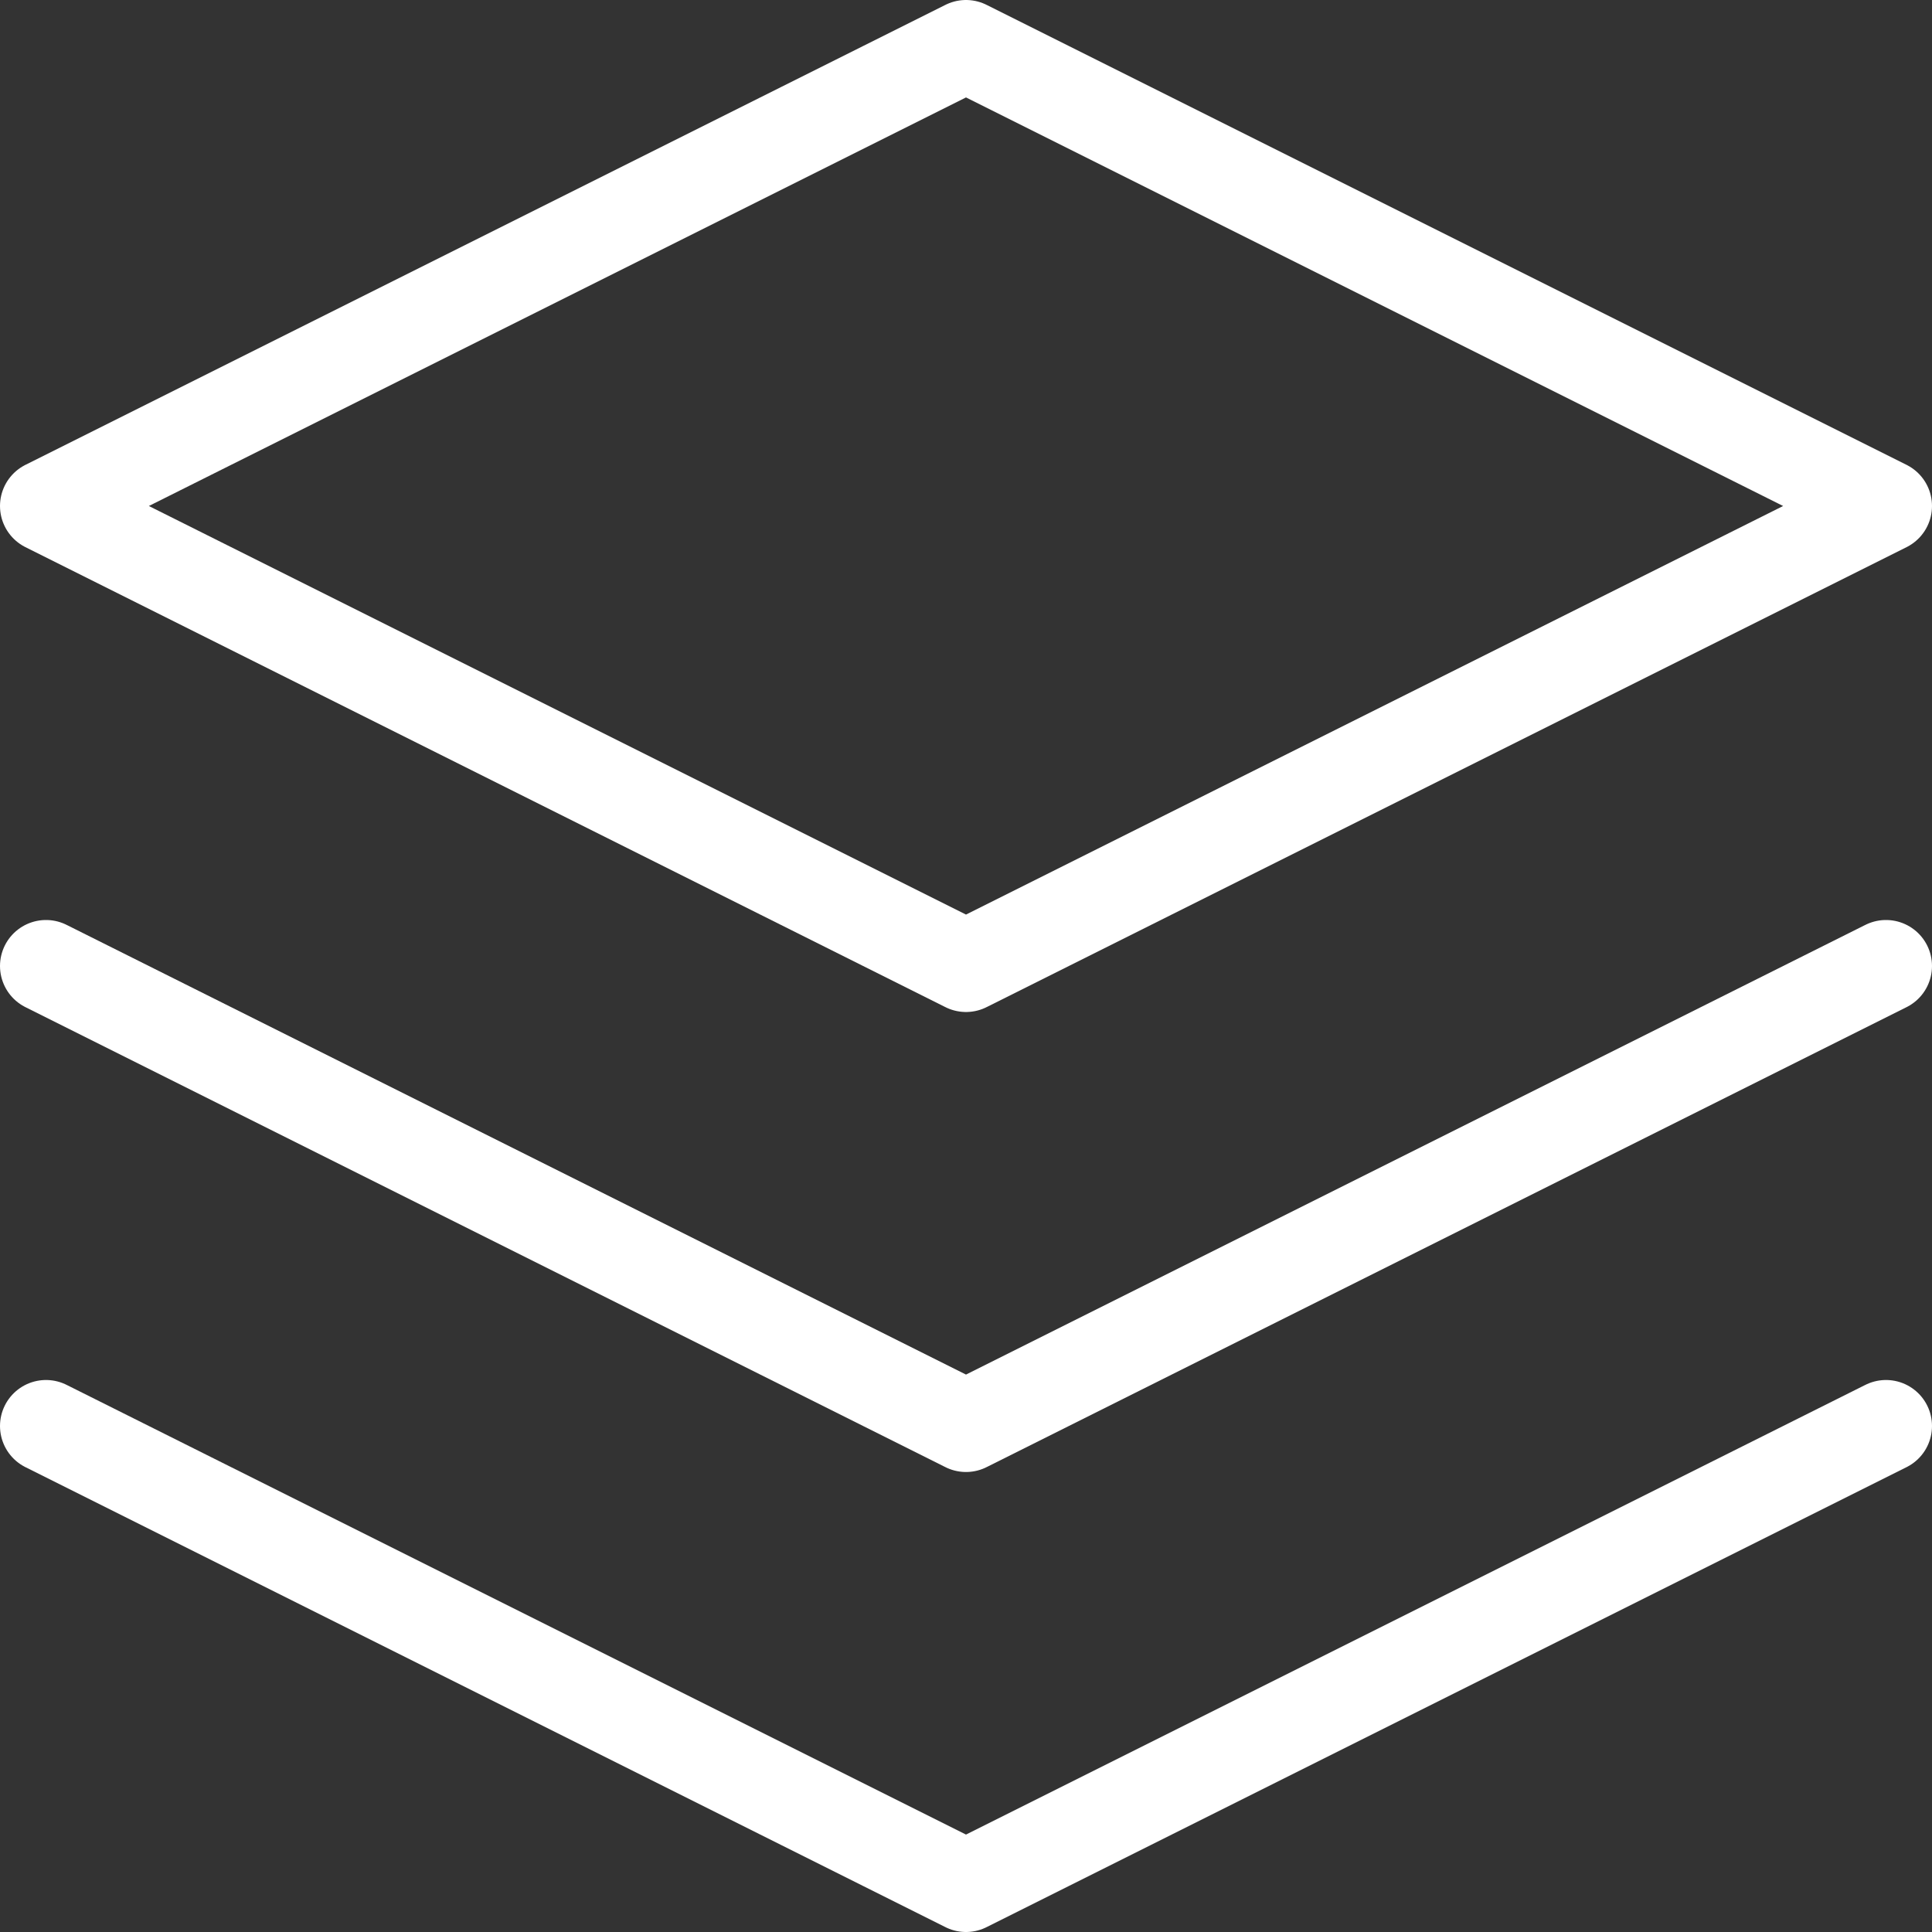 <?xml version="1.0" encoding="UTF-8"?>
<svg width="42px" height="42px" viewBox="0 0 42 42" version="1.1" xmlns="http://www.w3.org/2000/svg" xmlns:xlink="http://www.w3.org/1999/xlink">
    <rect x="0" y="0" width="42" height="42" fill="#333333" stroke="none"/>
    <!-- Generator: Sketch 51.2 (57519) - http://www.bohemiancoding.com/sketch -->
    <title>layers</title>
    <desc>Created with Sketch.</desc>
    <defs></defs>
    <g id="Page-1" stroke="none" stroke-width="1" fill="none" fill-rule="evenodd" stroke-linecap="round" stroke-linejoin="round">
        <g id="FAQ" transform="translate(-214, -20)" stroke="#ffffff" stroke-width="2">
            <g id="Group-2">
                <g id="layers" transform="translate(215, 21)">
                    <polygon id="Shape" points="20 0 0 10 20 20 40 10"></polygon>
                    <polyline id="Shape" points="0 30 20 40 40 30"></polyline>
                    <polyline id="Shape" points="0 20 20 30 40 20"></polyline>
                </g>
            </g>
        </g>
    </g>
</svg>